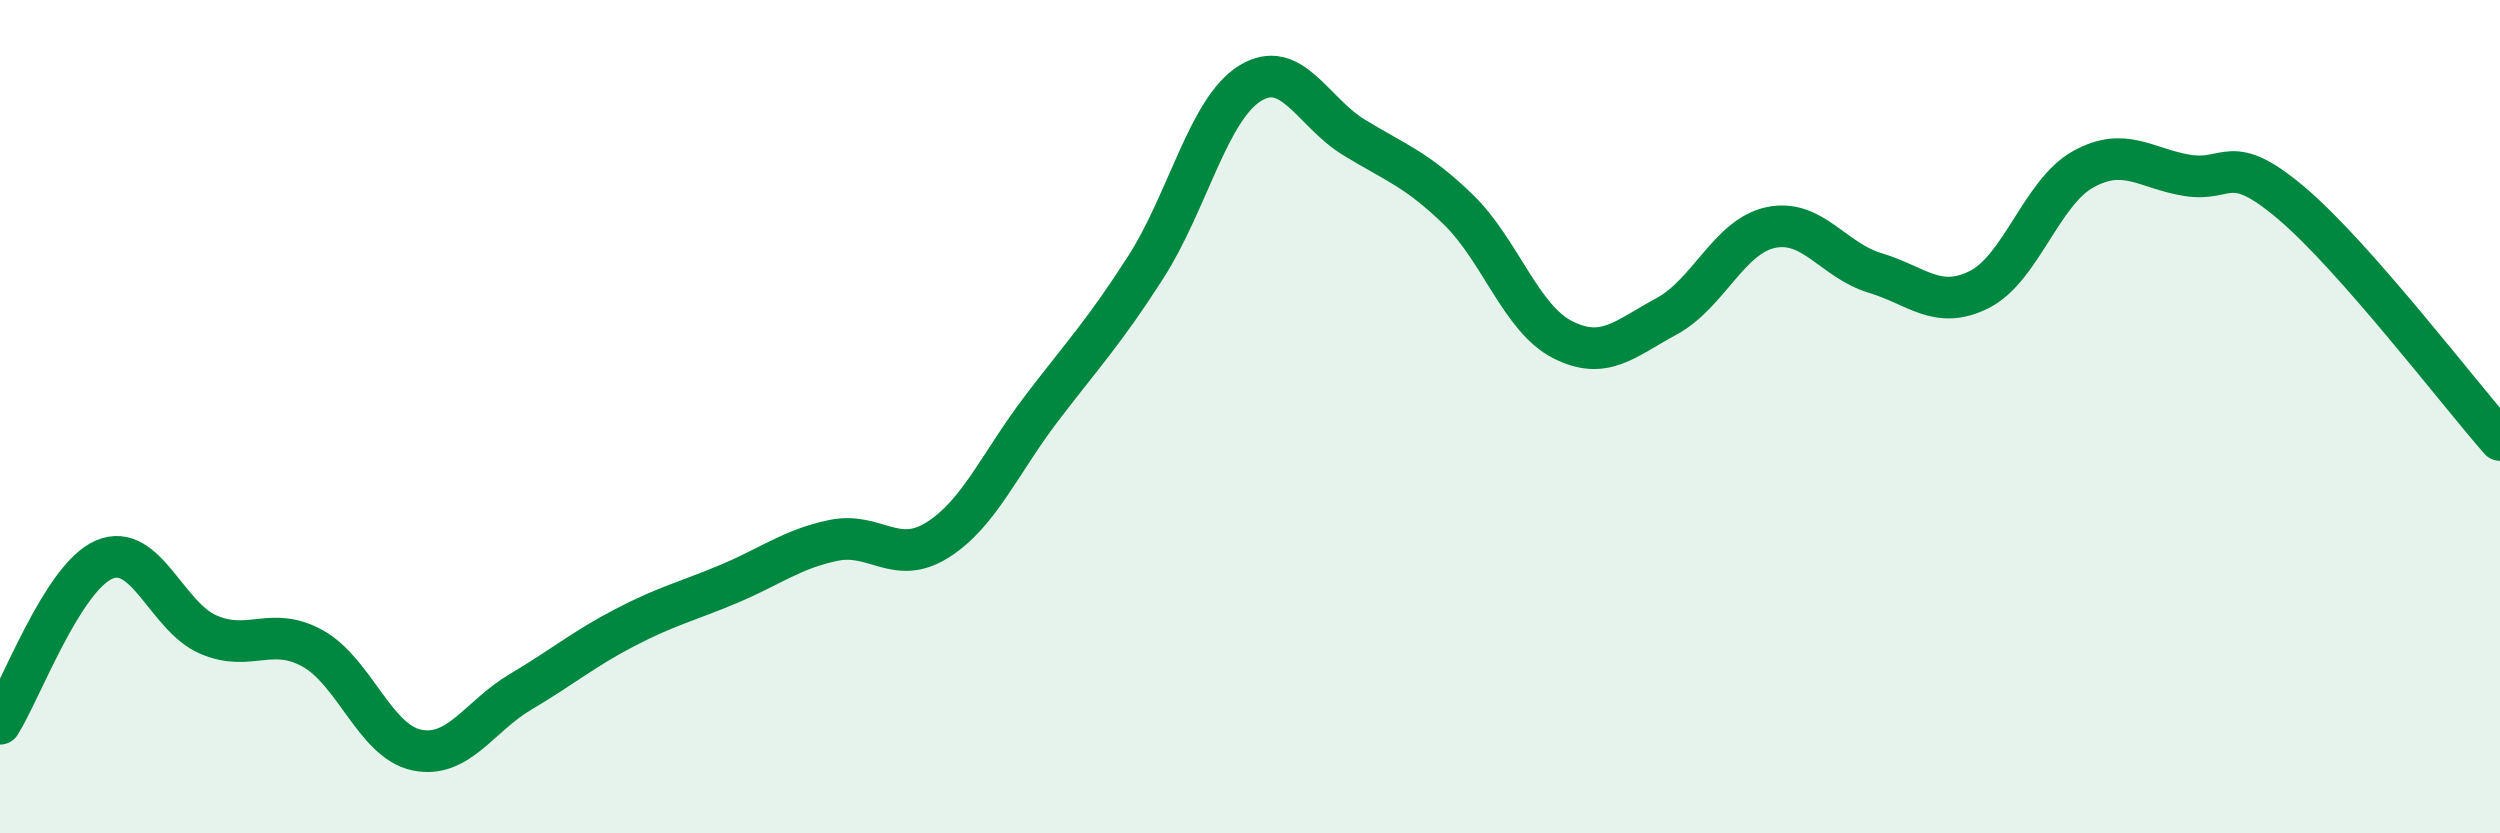 
    <svg width="60" height="20" viewBox="0 0 60 20" xmlns="http://www.w3.org/2000/svg">
      <path
        d="M 0,17.37 C 0.5,16.58 1.5,13.86 2.5,13.43 C 3.5,13 4,14.8 5,15.23 C 6,15.66 6.5,15.01 7.5,15.56 C 8.5,16.11 9,17.79 10,18 C 11,18.21 11.5,17.19 12.5,16.6 C 13.5,16.01 14,15.58 15,15.06 C 16,14.54 16.5,14.43 17.5,14.01 C 18.5,13.59 19,13.18 20,12.97 C 21,12.76 21.5,13.59 22.5,12.96 C 23.5,12.33 24,11.11 25,9.8 C 26,8.49 26.5,7.97 27.5,6.41 C 28.5,4.85 29,2.62 30,2 C 31,1.38 31.5,2.69 32.5,3.3 C 33.5,3.91 34,4.06 35,5.03 C 36,6 36.5,7.64 37.5,8.15 C 38.5,8.66 39,8.13 40,7.59 C 41,7.05 41.5,5.67 42.5,5.46 C 43.5,5.25 44,6.25 45,6.55 C 46,6.85 46.5,7.45 47.5,6.95 C 48.5,6.45 49,4.61 50,4.06 C 51,3.51 51.5,4.05 52.5,4.21 C 53.5,4.37 53.5,3.61 55,4.88 C 56.5,6.15 59,9.42 60,10.56L60 20L0 20Z"
        fill="#008740"
        opacity="0.1"
        stroke-linecap="round"
        stroke-linejoin="round"
      />
      <path
        d="M 0,17.37 C 0.5,16.58 1.5,13.86 2.5,13.43 C 3.5,13 4,14.8 5,15.23 C 6,15.66 6.5,15.01 7.5,15.56 C 8.5,16.11 9,17.79 10,18 C 11,18.21 11.5,17.19 12.5,16.6 C 13.5,16.01 14,15.58 15,15.06 C 16,14.54 16.5,14.43 17.5,14.01 C 18.5,13.59 19,13.18 20,12.97 C 21,12.76 21.5,13.59 22.5,12.96 C 23.5,12.33 24,11.11 25,9.8 C 26,8.49 26.5,7.97 27.5,6.41 C 28.5,4.85 29,2.62 30,2 C 31,1.38 31.5,2.69 32.5,3.3 C 33.5,3.91 34,4.06 35,5.03 C 36,6 36.5,7.64 37.5,8.15 C 38.5,8.66 39,8.13 40,7.59 C 41,7.05 41.5,5.67 42.5,5.46 C 43.5,5.25 44,6.25 45,6.55 C 46,6.85 46.5,7.45 47.5,6.95 C 48.5,6.45 49,4.61 50,4.06 C 51,3.51 51.5,4.05 52.5,4.21 C 53.5,4.37 53.5,3.61 55,4.88 C 56.5,6.15 59,9.42 60,10.56"
        stroke="#008740"
        stroke-width="1"
        fill="none"
        stroke-linecap="round"
        stroke-linejoin="round"
      />
    </svg>
  